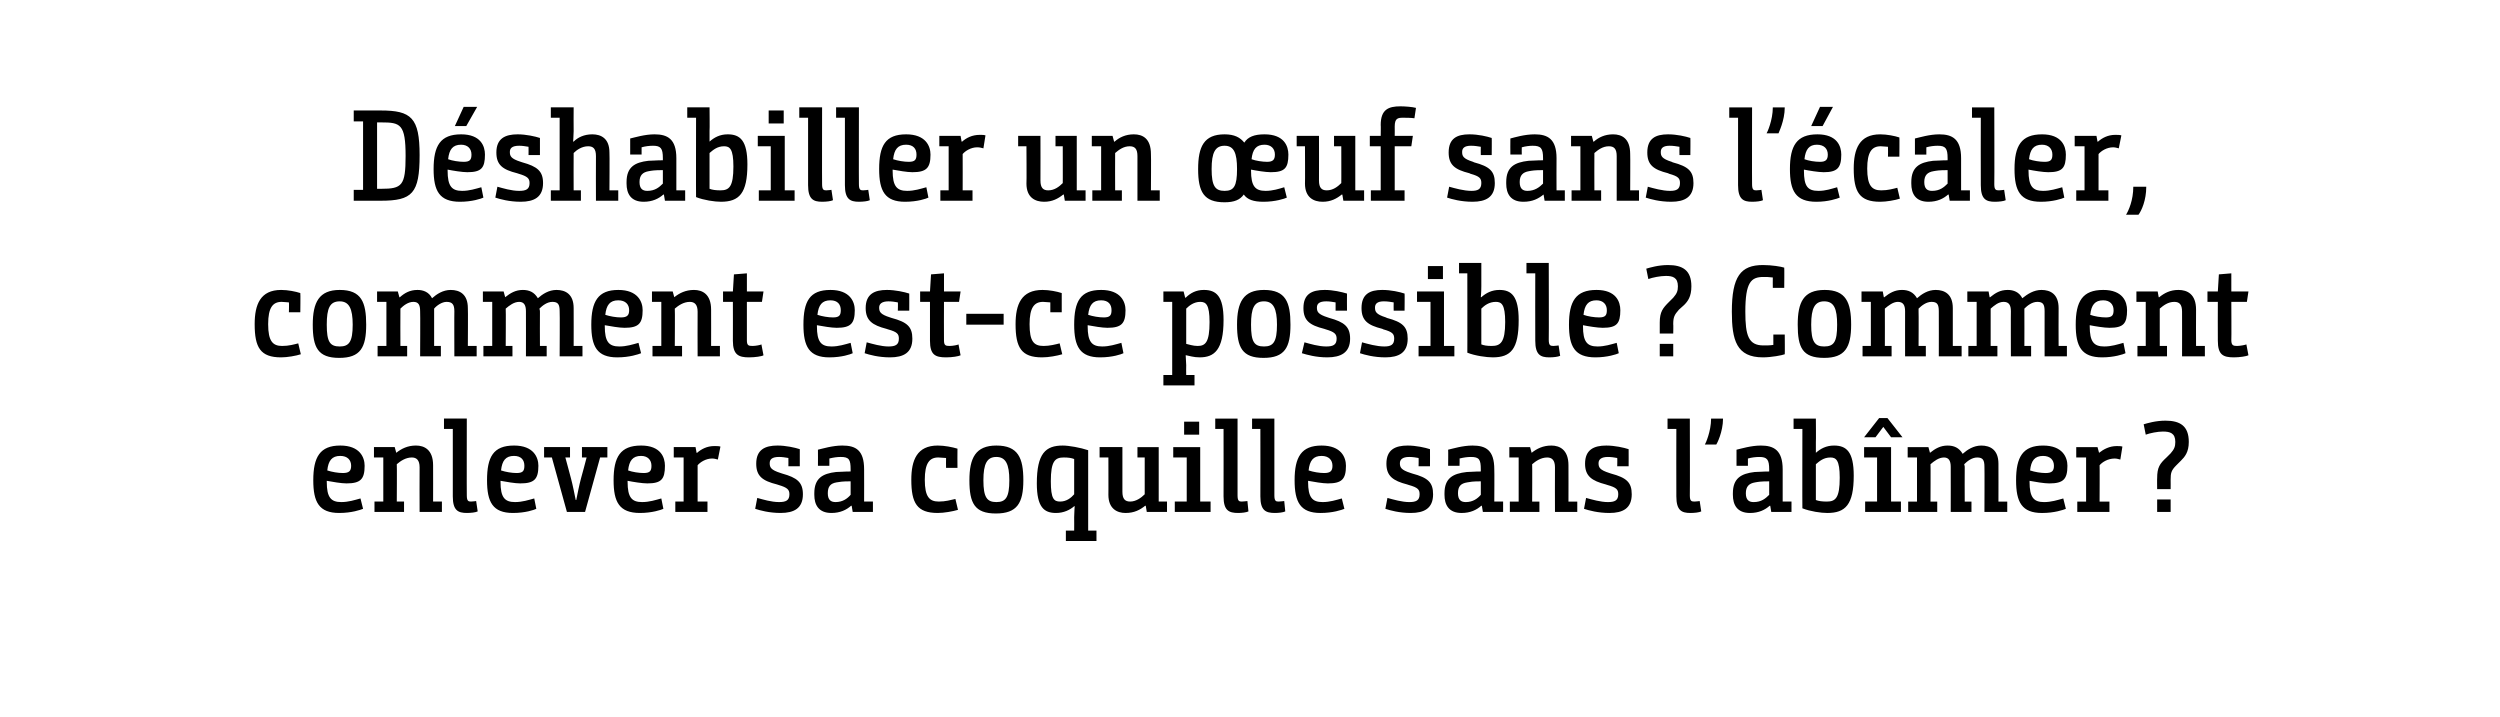 <?xml version="1.0" standalone="no"?><!DOCTYPE svg PUBLIC "-//W3C//DTD SVG 1.1//EN" "http://www.w3.org/Graphics/SVG/1.1/DTD/svg11.dtd"><svg xmlns="http://www.w3.org/2000/svg" version="1.1" width="482px" height="138.3px" viewBox="0 -1 482 138.3" style="top:-1px"><desc>Déshabiller un œuf sans l écaler, comment est-ce possible Comment enlever sa coquille sans l abîmer</desc><defs/><g id="Polygon169319"><path d="m65.6 84.9c3.8 0 4.7 2.3 4.7 3.9c0 2.6-.8 3.4-3.5 3.4c-1 0-2.7-.3-3.8-.5v.2c0 3 .8 3.9 2.8 3.9c1.4 0 2.6-.4 3.7-.7l.5 2c-.5.2-2.2.8-4.6.8c-3.9 0-5-2.1-5-6.3c0-4.5 1.3-6.7 5.2-6.7zm.5 5.3c1.2 0 1.6-.4 1.6-1.4c0-1.1-.7-1.9-2.1-1.9c-1.6 0-2.3.9-2.5 2.8c.9.3 2.1.5 3 .5zm6-5h4l.3 1.1s.05.05 0 0c1-.8 2.2-1.4 3.8-1.4c1.6 0 3.3.8 3.3 3.8c.02.02 0 7 0 7h1.7v2h-4.3s-.03-8.6 0-8.6c0-1.4-.6-1.9-1.5-1.9c-1.2 0-2.2.7-2.9 1.3c.05.05 0 7.2 0 7.2h1.4v2h-5.7v-2h1.7v-8.5h-1.8v-2zm13.5-5.5h4.4s-.03 14.85 0 14.8c0 1.1.3 1.2.8 1.2c.4 0 1-.1 1-.1l.3 2c-.4.2-1.3.3-2.1.3c-1.7 0-2.7-.5-2.7-3.2v-13h-1.7v-2zm13.5 5.2c3.8 0 4.7 2.3 4.7 3.9c0 2.6-.8 3.4-3.5 3.4c-1 0-2.7-.3-3.8-.5v.2c0 3 .8 3.9 2.8 3.9c1.4 0 2.6-.4 3.7-.7l.4 2c-.4.2-2.1.8-4.5.8c-3.9 0-5-2.1-5-6.3c0-4.5 1.2-6.7 5.2-6.7zm.5 5.3c1.2 0 1.5-.4 1.5-1.4c0-1.1-.6-1.9-2-1.9c-1.6 0-2.3.9-2.5 2.8c.9.3 2.1.5 3 .5zm17.5-3h-1.4l-2.9 10.5h-3.5l-2.9-10.5h-1.5v-2h5v2h-.9s1.12 4.12 1.1 4.1c.3 1.1.7 3.1.9 4.1h.1c.2-1 .6-3 .9-4.1c.02.02 1.1-4.1 1.1-4.1h-.9v-2h4.9v2zm6.5-2.3c3.8 0 4.6 2.3 4.6 3.9c0 2.6-.7 3.4-3.4 3.4c-1 0-2.8-.3-3.8-.5v.2c0 3 .8 3.9 2.8 3.9c1.4 0 2.6-.4 3.7-.7l.4 2c-.4.2-2.2.8-4.5.8c-4 0-5.1-2.1-5.1-6.3c0-4.5 1.3-6.7 5.3-6.7zm.5 5.3c1.2 0 1.5-.4 1.5-1.4c0-1.1-.7-1.9-2-1.9c-1.6 0-2.3.9-2.5 2.8c.8.3 2.1.5 3 .5zm5.8-5h4.2l.2 1.1s.1.05.1 0c.8-.7 1.9-1.3 3.3-1.3c.5 0 .9 0 1.2.1l-.5 2.5c-.4-.1-.7-.2-1.1-.2c-1.2 0-2.3.7-2.8 1.3v7h1.9v2h-6.2v-2h1.6v-8.5h-1.9v-2zm22.1 2.1c-.6-.1-1.2-.2-1.8-.2c-1.4 0-1.8.5-1.8 1.2c0 .8.2 1.3 2.1 1.9l.3.1c2.9.8 4 1.7 4 4c0 2.7-1.7 3.6-4.3 3.6c-2.2 0-4-.5-4.9-.8l.4-2.1c1.1.3 2.7.8 4.2.8c1.3 0 2-.3 2-1.5c0-.9-.4-1.3-2.1-1.8l-.3-.1c-2.8-.7-4-1.6-4-4c0-2.7 1.7-3.5 4.1-3.5c1.6 0 3.4.4 4.3.7v3.3H152s.02-1.58 0-1.6zm5.7-1.6c.9-.2 2.8-.8 4.7-.8c2.6 0 4.2.9 4.2 4.6c.02.02 0 6.2 0 6.2h1.7v2h-3.9l-.2-1.2s-.08.05-.1 0c-.9.8-2.1 1.4-3.8 1.4c-2.5 0-3.3-1.6-3.3-3.5v-.3c0-2.9 1.6-3.8 4.2-4.1c.7 0 1.5-.1 2.8-.1v-.4c0-1.9-.3-2.4-1.9-2.4c-.7 0-1.4.1-2.2.3c.02.02 0 1.4 0 1.4h-2.2s.02-3.05 0-3.1zm6.3 6.1c-1.6 0-2.1.1-2.7.2c-1.2.2-1.7.8-1.7 2.1c0 1.3.6 1.7 1.5 1.7c1.4 0 2.3-.7 2.9-1.4v-2.6zm18.4-4.5c-.5 0-1-.1-1.5-.1c-1.7 0-2.6 1.1-2.6 4.3c0 3.3.9 4.2 2.7 4.2c1.3 0 2.3-.3 3.2-.5l.5 2.1c-1 .3-2.7.6-3.9.6c-4 0-5.1-1.9-5.1-6.4c0-3.8 1.1-6.6 5.1-6.6c1.3 0 2.8.3 3.8.6c-.03.02 0 3.7 0 3.7h-2.2s-.03-1.85 0-1.9zm4.5 4.3c0-4.3 1.2-6.7 5.2-6.7c4.2 0 5.2 2.4 5.2 6.7c0 4.4-1.2 6.4-5.3 6.4c-4.1 0-5.1-2-5.1-6.4zm7.7 0c0-3.1-.7-4.5-2.5-4.5c-1.8 0-2.5 1.3-2.5 4.5c0 3.3.7 4.2 2.5 4.2c1.8 0 2.5-.9 2.5-4.2zm10.9 9.7h1.6s.02-2.6 0-2.6c.02-1.15.1-2.1.1-2.1h-.1c-.8.7-2 1.3-3.5 1.3c-2.3 0-3.7-1.1-3.7-5.7c0-5.8 1.7-7.3 5-7.3c1.2 0 3.4.4 4.9.9v15.5h1.6v2h-5.9v-2zm-2.9-9.5c0 3.4.6 3.9 1.8 3.9c1.2 0 2.1-.7 2.7-1.4v-6.8c-.5-.2-1.1-.3-2-.3c-1.7 0-2.5.7-2.5 4.6zm16.7-6.6h4.1v10.5h1.6v2h-3.9l-.2-1.2s-.08.05-.1 0c-1 .8-2.1 1.4-3.8 1.4c-1.6 0-3.3-.8-3.3-3.5c.02.05 0-7.2 0-7.2H212v-2h4.4v8.6c0 1.4.5 1.9 1.5 1.9c1.1 0 2.1-.7 2.8-1.4v-7.1h-1.4v-2zm6.9 0h5.2v10.5h2v2h-6.9v-2h2.3v-8.5h-2.6v-2zm2.1-4.9h2.9v2.5h-2.9v-2.5zm6-.6h4.3v14.8c0 1.1.3 1.2.8 1.2c.4 0 1-.1 1.1-.1l.2 2c-.4.2-1.3.3-2 .3c-1.8 0-2.8-.5-2.8-3.2c.02-.03 0-13 0-13h-1.6v-2zm7.1 0h4.3v14.8c0 1.1.3 1.2.8 1.2c.4 0 1-.1 1.1-.1l.2 2c-.4.2-1.3.3-2 .3c-1.8 0-2.8-.5-2.8-3.2c.02-.03 0-13 0-13h-1.6v-2zm13.4 5.2c3.8 0 4.7 2.3 4.7 3.9c0 2.6-.8 3.4-3.5 3.4c-1 0-2.7-.3-3.8-.5v.2c0 3 .8 3.9 2.8 3.9c1.4 0 2.6-.4 3.7-.7l.5 2c-.5.2-2.2.8-4.6.8c-3.9 0-5-2.1-5-6.3c0-4.5 1.3-6.7 5.2-6.7zm.5 5.3c1.2 0 1.6-.4 1.6-1.4c0-1.1-.7-1.9-2.1-1.9c-1.6 0-2.3.9-2.5 2.8c.9.3 2.1.5 3 .5zm18.2-2.9c-.5-.1-1.2-.2-1.8-.2c-1.3 0-1.8.5-1.8 1.2c0 .8.2 1.3 2.1 1.9l.3.1c3 .8 4 1.7 4 4c0 2.7-1.7 3.6-4.3 3.6c-2.2 0-4-.5-4.9-.8l.4-2.1c1.1.3 2.8.8 4.2.8c1.3 0 2-.3 2-1.5c0-.9-.3-1.3-2.1-1.8l-.3-.1c-2.7-.7-4-1.6-4-4c0-2.7 1.7-3.5 4.1-3.5c1.6 0 3.4.4 4.3.7c.02 0 0 3.3 0 3.3h-2.2s.04-1.58 0-1.6zm5.7-1.6c.9-.2 2.8-.8 4.7-.8c2.6 0 4.2.9 4.2 4.6c.04.02 0 6.2 0 6.2h1.7v2h-3.9l-.2-1.2s-.06.05-.1 0c-.9.8-2.1 1.4-3.8 1.4c-2.5 0-3.3-1.6-3.3-3.5v-.3c0-2.9 1.6-3.8 4.3-4.1c.7 0 1.4-.1 2.7-.1v-.4c0-1.9-.3-2.4-1.9-2.4c-.7 0-1.4.1-2.2.3c.04.02 0 1.4 0 1.4h-2.2s.04-3.05 0-3.1zm6.3 6.1c-1.6 0-2 .1-2.6.2c-1.3.2-1.8.8-1.8 2.1c0 1.3.6 1.7 1.5 1.7c1.4 0 2.3-.7 2.9-1.4v-2.6zm5.5-6.6h4l.3 1.1s.04.05 0 0c1-.8 2.2-1.4 3.8-1.4c1.6 0 3.3.8 3.3 3.8c.02.02 0 7 0 7h1.7v2h-4.3s-.03-8.6 0-8.6c0-1.4-.6-1.9-1.5-1.9c-1.2 0-2.2.7-2.9 1.3c.04.05 0 7.2 0 7.2h1.4v2h-5.7v-2h1.7v-8.5H291v-2zm20.8 2.1c-.5-.1-1.2-.2-1.8-.2c-1.3 0-1.8.5-1.8 1.2c0 .8.2 1.3 2.1 1.9l.3.1c3 .8 4 1.7 4 4c0 2.7-1.7 3.6-4.3 3.6c-2.2 0-4-.5-4.9-.8l.4-2.1c1.1.3 2.8.8 4.2.8c1.3 0 2-.3 2-1.5c0-.9-.3-1.3-2.1-1.8l-.3-.1c-2.7-.7-4-1.6-4-4c0-2.7 1.7-3.5 4.1-3.5c1.6 0 3.4.4 4.3.7c.02 0 0 3.3 0 3.3h-2.2s.04-1.58 0-1.6zm9.7-7.6h4.3s.04 14.85 0 14.8c0 1.1.3 1.2.9 1.2c.4 0 .9-.1 1-.1l.3 2c-.4.2-1.3.3-2.1.3c-1.7 0-2.7-.5-2.7-3.2c-.03-.03 0-13 0-13h-1.7v-2zm7.2 5c.1-.1 1.2-2.5 1.2-5h2.3c0 2.6-1.2 4.9-1.3 5h-2.2zm6.1 1c.9-.2 2.8-.8 4.7-.8c2.5 0 4.2.9 4.2 4.6v6.2h1.7v2h-3.9l-.2-1.2s-.11.05-.1 0c-.9.8-2.1 1.4-3.8 1.4c-2.5 0-3.3-1.6-3.3-3.5v-.3c0-2.9 1.6-3.8 4.2-4.1c.7 0 1.5-.1 2.8-.1v-.4c0-1.9-.4-2.4-1.9-2.4c-.7 0-1.5.1-2.2.3v1.4h-2.2v-3.1zm6.3 6.1c-1.7 0-2.1.1-2.7.2c-1.2.2-1.8.8-1.8 2.1c0 1.3.6 1.7 1.5 1.7c1.5 0 2.3-.7 3-1.4v-2.6zm4.7-12.1h4.3s.04 4.5 0 4.5v2.1c.9-.8 2-1.4 3.5-1.4c2.4 0 3.8 1.2 3.8 5.8c0 5.6-1.6 7.2-5.1 7.2c-1.2 0-3.3-.3-4.8-.9c-.03.05 0-15.3 0-15.3h-1.7v-2zm8.9 11.4c0-3.4-.7-3.9-1.8-3.9c-1.3 0-2.1.7-2.8 1.3v6.9c.5.2 1.2.3 2.1.3c1.7 0 2.5-.7 2.5-4.6zm4.9 6.6v-2h2.3v-8.5h-2.5v-2h5.2v10.5h1.9v2h-6.9zm2.7-18.1h1.6l2.9 3.7h-2.2l-1.5-2l-1.5 2h-2.2l2.9-3.7zm5.5 5.6h4l.3 1.1s.04.05 0 0c1-.8 2-1.4 3.4-1.4c1.2 0 2.2.4 2.9 1.6c.9-.8 2.1-1.6 3.6-1.6c1.7 0 3.3.8 3.3 3.5c.02 0 0 7.3 0 7.3h1.7v2h-4.4s.04-8.73 0-8.7c0-1.3-.3-1.8-1.4-1.8c-1 0-1.9.7-2.5 1.3c.1.3.1.5.1.6c-.03.02 0 6.6 0 6.6h1.3v2h-4s.02-8.73 0-8.7c0-1.2-.4-1.8-1.3-1.8c-1 0-1.9.7-2.6 1.3c.04.05 0 7.2 0 7.2h1.3v2h-5.6v-2h1.7v-8.5h-1.8v-2zm26.1-.3c3.8 0 4.7 2.3 4.7 3.9c0 2.6-.8 3.4-3.5 3.4c-1 0-2.7-.3-3.8-.5v.2c0 3 .8 3.9 2.8 3.9c1.4 0 2.6-.4 3.7-.7l.5 2c-.5.2-2.2.8-4.6.8c-3.9 0-5-2.1-5-6.3c0-4.5 1.3-6.7 5.2-6.7zm.5 5.3c1.2 0 1.6-.4 1.6-1.4c0-1.1-.7-1.9-2.1-1.9c-1.6 0-2.3.9-2.5 2.8c.9.3 2.1.5 3 .5zm5.9-5h4.1l.3 1.1s.04.05 0 0c.9-.7 2-1.3 3.4-1.3c.5 0 .8 0 1.1.1l-.4 2.5c-.4-.1-.7-.2-1.1-.2c-1.3 0-2.4.7-2.9 1.3c.04.02 0 7 0 7h1.9v2h-6.2v-2h1.7v-8.5h-1.9v-2zm15.6 6c0-2.1.5-2.8 1.8-4l.8-.8c.7-.8.9-1.3.9-2.2c0-1.7-1-2-2.4-2c-1 0-2.5.3-3.3.6l-.4-2c.7-.2 2.3-.7 4.2-.7c2.8 0 4.5 1 4.5 4.1c0 2-.8 2.9-1.5 3.6l-.9.9c-1 1-1.1 1.5-1.1 2.8c.02 0 0 1.8 0 1.8h-2.6s-.03-2.13 0-2.1zm0 4.1h2.6v2.4h-2.6v-2.4z" stroke="none" fill="#000"/></g><g id="Polygon169318"><path d="m55.7 57.3c-.4 0-.9-.1-1.4-.1c-1.7 0-2.6 1.1-2.6 4.3c0 3.3.9 4.2 2.7 4.2c1.3 0 2.3-.3 3.1-.5l.5 2.1c-.9.3-2.6.6-3.8.6c-4 0-5.1-1.9-5.1-6.4c0-3.8 1.1-6.6 5.1-6.6c1.3 0 2.8.3 3.7.6c.05.02 0 3.7 0 3.7h-2.2s.05-1.85 0-1.9zm4.6 4.3c0-4.3 1.2-6.7 5.2-6.7c4.2 0 5.1 2.4 5.1 6.7c0 4.4-1.1 6.4-5.2 6.4c-4.1 0-5.1-2-5.1-6.4zm7.7 0c0-3.1-.7-4.5-2.5-4.5c-1.9 0-2.5 1.3-2.5 4.5c0 3.3.6 4.2 2.5 4.2c1.8 0 2.5-.9 2.5-4.2zm4.7-6.4h4l.3 1.1s.07.05.1 0c.9-.8 1.9-1.4 3.4-1.4c1.1 0 2.2.4 2.8 1.6c.9-.8 2.1-1.6 3.6-1.6c1.7 0 3.3.8 3.3 3.5c.05 0 0 7.3 0 7.3h1.7v2h-4.3s-.03-8.73 0-8.7c0-1.3-.4-1.8-1.5-1.8c-.9 0-1.9.7-2.4 1.3v7.2h1.3v2h-4s.05-8.73 0-8.7c0-1.2-.3-1.8-1.3-1.8c-1 0-1.9.7-2.5 1.3c-.03.05 0 7.2 0 7.2h1.3v2h-5.7v-2h1.7v-8.5h-1.8v-2zm20.4 0h4l.3 1.1s.05.05 0 0c1-.8 2-1.4 3.4-1.4c1.2 0 2.2.4 2.9 1.6c.9-.8 2.1-1.6 3.6-1.6c1.7 0 3.3.8 3.3 3.5c.02 0 0 7.3 0 7.3h1.7v2h-4.4s.05-8.73 0-8.7c0-1.3-.3-1.8-1.4-1.8c-1 0-1.9.7-2.5 1.3c.1.3.1.5.1.6c-.03.02 0 6.6 0 6.6h1.3v2h-4s.02-8.73 0-8.7c0-1.2-.4-1.8-1.3-1.8c-1 0-1.9.7-2.6 1.3c.05.05 0 7.2 0 7.2h1.3v2h-5.6v-2h1.7v-8.5h-1.8v-2zm26.1-.3c3.8 0 4.7 2.3 4.7 3.9c0 2.6-.8 3.4-3.5 3.4c-1 0-2.7-.3-3.8-.5v.2c0 3 .8 3.9 2.8 3.9c1.4 0 2.6-.4 3.7-.7l.5 2c-.5.2-2.2.8-4.6.8c-3.9 0-5-2.1-5-6.3c0-4.5 1.3-6.7 5.2-6.7zm.5 5.3c1.2 0 1.6-.4 1.6-1.4c0-1.1-.7-1.9-2.1-1.9c-1.6 0-2.3.9-2.5 2.8c.9.3 2.1.5 3 .5zm6-5h4l.3 1.1s.05.05 0 0c1-.8 2.2-1.4 3.8-1.4c1.6 0 3.3.8 3.3 3.8c.02.02 0 7 0 7h1.7v2h-4.3s-.03-8.6 0-8.6c0-1.4-.6-1.9-1.5-1.9c-1.2 0-2.2.7-2.9 1.3c.05.05 0 7.2 0 7.2h1.4v2h-5.7v-2h1.7v-8.5h-1.8v-2zm15.6 2h-1.9v-2h1.9l.2-3.3l2.5-.2v3.5h3.2l-.3 2H144v7.4c0 1 .3 1.1 1.1 1.1c.6 0 1.6-.2 1.7-.3l.4 2.1c-.3.2-1.6.4-2.8.4c-2 0-3.1-.5-3.1-3.2c.02-.03 0-7.5 0-7.5zm18.8-2.3c3.8 0 4.7 2.3 4.7 3.9c0 2.6-.8 3.4-3.5 3.4c-1 0-2.7-.3-3.8-.5v.2c0 3 .8 3.9 2.8 3.9c1.4 0 2.6-.4 3.7-.7l.4 2c-.4.2-2.1.8-4.5.8c-3.9 0-5-2.1-5-6.3c0-4.5 1.2-6.7 5.2-6.7zm.5 5.3c1.2 0 1.5-.4 1.5-1.4c0-1.1-.6-1.9-2-1.9c-1.6 0-2.3.9-2.5 2.8c.9.3 2.1.5 3 .5zm12.5-2.9c-.5-.1-1.2-.2-1.8-.2c-1.3 0-1.8.5-1.8 1.2c0 .8.2 1.3 2.1 1.9l.3.1c3 .8 4 1.7 4 4c0 2.7-1.7 3.6-4.3 3.6c-2.2 0-4-.5-4.9-.8l.4-2.1c1.1.3 2.8.8 4.2.8c1.3 0 2-.3 2-1.5c0-.9-.3-1.3-2.1-1.8l-.3-.1c-2.7-.7-4-1.6-4-4c0-2.7 1.7-3.5 4.1-3.5c1.6 0 3.4.4 4.3.7c.02 0 0 3.3 0 3.3h-2.2s.05-1.58 0-1.6zm6.2-.1h-1.9v-2h1.9l.2-3.3l2.5-.2v3.5h3.2l-.3 2H182s-.03 7.42 0 7.4c0 1 .3 1.1 1.1 1.1c.6 0 1.6-.2 1.7-.3l.4 2.1c-.4.2-1.6.4-2.8.4c-2.1 0-3.1-.5-3.1-3.2v-7.5zm7 2.3h7.2v2.1h-7.2v-2.1zm16.2-2.2c-.5 0-.9-.1-1.4-.1c-1.7 0-2.6 1.1-2.6 4.3c0 3.3.8 4.2 2.7 4.2c1.2 0 2.3-.3 3.1-.5l.5 2.1c-1 .3-2.6.6-3.9.6c-4 0-5.1-1.9-5.1-6.4c0-3.8 1.1-6.6 5.2-6.6c1.3 0 2.8.3 3.7.6v3.7h-2.2v-1.9zm9.8-2.4c3.8 0 4.7 2.3 4.7 3.9c0 2.6-.8 3.4-3.5 3.4c-1 0-2.7-.3-3.8-.5v.2c0 3 .8 3.9 2.8 3.9c1.4 0 2.6-.4 3.7-.7l.4 2c-.4.2-2.1.8-4.5.8c-3.9 0-5-2.1-5-6.3c0-4.5 1.2-6.7 5.2-6.7zm.5 5.3c1.2 0 1.5-.4 1.5-1.4c0-1.1-.6-1.9-2-1.9c-1.6 0-2.3.9-2.5 2.8c.9.3 2.1.5 3 .5zm11.5-5h3.9l.3 1.2s.07-.03.1 0c.9-.9 2-1.5 3.5-1.5c2.4 0 3.8 1.2 3.8 5.8c0 5.8-1.8 7.2-4.6 7.2c-1.2 0-2-.3-2.6-.4c-.03-.03-.1 0-.1 0c0 0 .07.97.1 1.9c-.03 0 0 1.9 0 1.9h1.6v2h-6v-2h1.7V57.2h-1.7v-2zm4.4 10.1c.5.1 1.3.4 2.2.4c1.5 0 2.3-.7 2.3-4.6c0-3.4-.7-3.9-1.8-3.9c-1.2 0-2.1.7-2.7 1.3v6.8zm9.8-3.7c0-4.3 1.2-6.7 5.2-6.7c4.2 0 5.1 2.4 5.1 6.7c0 4.4-1.1 6.4-5.2 6.4c-4.1 0-5.1-2-5.1-6.4zm7.7 0c0-3.1-.7-4.5-2.5-4.5c-1.9 0-2.5 1.3-2.5 4.5c0 3.3.6 4.2 2.5 4.2c1.8 0 2.5-.9 2.5-4.2zm11.3-4.3c-.6-.1-1.2-.2-1.8-.2c-1.4 0-1.8.5-1.8 1.2c0 .8.2 1.3 2.1 1.9l.3.1c2.9.8 4 1.7 4 4c0 2.7-1.8 3.6-4.4 3.6c-2.2 0-3.9-.5-4.9-.8l.5-2.1c1.1.3 2.7.8 4.2.8c1.3 0 2-.3 2-1.5c0-.9-.4-1.3-2.1-1.8l-.3-.1c-2.8-.7-4-1.6-4-4c0-2.7 1.6-3.5 4.1-3.5c1.6 0 3.3.4 4.3.7c-.03 0 0 3.3 0 3.3h-2.2v-1.6zm11.2 0c-.6-.1-1.2-.2-1.9-.2c-1.3 0-1.7.5-1.7 1.2c0 .8.2 1.3 2.1 1.9l.2.1c3 .8 4 1.7 4 4c0 2.7-1.7 3.6-4.3 3.6c-2.2 0-4-.5-4.9-.8l.4-2.1c1.1.3 2.8.8 4.3.8c1.2 0 1.9-.3 1.9-1.5c0-.9-.3-1.3-2.1-1.8l-.2-.1c-2.8-.7-4-1.6-4-4c0-2.7 1.6-3.5 4-3.5c1.7 0 3.4.4 4.3.7c.04 0 0 3.3 0 3.3h-2.1s-.03-1.58 0-1.6zm4.5-2.1h5.2v10.5h2v2h-6.9v-2h2.3v-8.5h-2.6v-2zm2.1-4.9h2.9v2.5h-2.9v-2.5zm6-.6h4.3v4.5c0 1.2-.1 2-.1 2.1h.1c.9-.8 2-1.4 3.5-1.4c2.3 0 3.7 1.2 3.7 5.8c0 5.6-1.5 7.2-5 7.2c-1.2 0-3.4-.3-4.9-.9c.02.05 0-15.3 0-15.3h-1.6v-2zm8.9 11.4c0-3.4-.7-3.9-1.8-3.9c-1.3 0-2.2.7-2.8 1.3v6.9c.5.2 1.1.3 2 .3c1.7 0 2.6-.7 2.6-4.6zm4.1-11.4h4.3s.04 14.85 0 14.8c0 1.1.3 1.2.9 1.2c.4 0 .9-.1 1-.1l.3 2c-.4.2-1.3.3-2.1.3c-1.7 0-2.7-.5-2.7-3.2c-.03-.03 0-13 0-13h-1.7v-2zm13.5 5.2c3.8 0 4.6 2.3 4.6 3.9c0 2.6-.7 3.4-3.4 3.4c-1 0-2.8-.3-3.8-.5v.2c0 3 .8 3.9 2.8 3.9c1.4 0 2.6-.4 3.7-.7l.4 2c-.4.2-2.2.8-4.5.8c-4 0-5.1-2.1-5.1-6.3c0-4.5 1.3-6.7 5.3-6.7zm.5 5.3c1.2 0 1.5-.4 1.5-1.4c0-1.1-.7-1.9-2-1.9c-1.6 0-2.3.9-2.5 2.8c.8.3 2.1.5 3 .5zm11.7 1c0-2.1.6-2.8 1.8-4l.8-.8c.7-.8.9-1.3.9-2.2c0-1.7-1-2-2.3-2c-1.1 0-2.6.3-3.4.6l-.4-2c.7-.2 2.3-.7 4.2-.7c2.8 0 4.5 1 4.5 4.1c0 2-.7 2.9-1.4 3.6l-1 .9c-.9 1-1.1 1.5-1.1 2.8c.04 0 0 1.8 0 1.8H320v-2.1zm0 4.1h2.6v2.4H320v-2.4zm21.8-10.8s-.03-1.98 0-2c-.7-.1-1.3-.1-1.8-.1c-2.4 0-3.5 1-3.5 6.7c0 4.6.6 6.5 3.5 6.5c.6 0 1.3 0 1.9-.1v-2h2.2s.04 3.85 0 3.8c-.5.2-2.6.6-4.2.6c-5.1 0-6-3.3-6-8.8c0-6.8 1.7-9 6-9c1.7 0 3.5.3 4.1.5c.04.02 0 3.9 0 3.9h-2.2zm4.8 7.1c0-4.3 1.1-6.7 5.2-6.7c4.1 0 5.1 2.4 5.1 6.7c0 4.4-1.2 6.4-5.2 6.4c-4.2 0-5.1-2-5.1-6.4zm7.6 0c0-3.1-.6-4.5-2.5-4.5c-1.8 0-2.5 1.3-2.5 4.5c0 3.3.7 4.2 2.5 4.2c1.9 0 2.5-.9 2.5-4.2zm4.7-6.4h4.1l.2 1.1s.12.05.1 0c1-.8 2-1.4 3.4-1.4c1.2 0 2.2.4 2.9 1.6c.9-.8 2.1-1.6 3.6-1.6c1.7 0 3.3.8 3.3 3.5v7.3h1.7v2h-4.4s.02-8.73 0-8.7c0-1.3-.3-1.8-1.4-1.8c-1 0-1.9.7-2.5 1.3v.6c.04.02 0 6.6 0 6.6h1.4v2h-4s-.01-8.73 0-8.7c0-1.2-.4-1.8-1.4-1.8c-.9 0-1.8.7-2.5 1.3c.02.05 0 7.2 0 7.2h1.3v2h-5.6v-2h1.6v-8.5h-1.8v-2zm20.4 0h4.1l.2 1.1s.09.05.1 0c1-.8 1.9-1.4 3.4-1.4c1.1 0 2.2.4 2.8 1.6c1-.8 2.2-1.6 3.7-1.6c1.7 0 3.3.8 3.3 3.5c-.03 0 0 7.3 0 7.3h1.6v2h-4.3s-.01-8.73 0-8.7c0-1.3-.3-1.8-1.4-1.8c-1 0-1.9.7-2.5 1.3v.6c.02.02 0 6.6 0 6.6h1.3v2h-3.9s-.03-8.73 0-8.7c0-1.2-.4-1.8-1.4-1.8c-1 0-1.8.7-2.5 1.3c-.01.05 0 7.2 0 7.2h1.3v2h-5.6v-2h1.6v-8.5h-1.8v-2zm26.2-.3c3.8 0 4.6 2.3 4.6 3.9c0 2.6-.7 3.4-3.4 3.4c-1 0-2.8-.3-3.8-.5v.2c0 3 .8 3.9 2.8 3.9c1.4 0 2.6-.4 3.7-.7l.4 2c-.4.2-2.2.8-4.5.8c-4 0-5.1-2.1-5.1-6.3c0-4.5 1.3-6.7 5.3-6.7zm.5 5.3c1.2 0 1.5-.4 1.5-1.4c0-1.1-.7-1.9-2-1.9c-1.6 0-2.3.9-2.5 2.8c.8.3 2.1.5 3 .5zm5.9-5h4.1l.2 1.1s.09.05.1 0c1-.8 2.1-1.4 3.7-1.4c1.7 0 3.4.8 3.4 3.8c-.03.02 0 7 0 7h1.7v2h-4.4s.02-8.6 0-8.6c0-1.4-.5-1.9-1.5-1.9c-1.2 0-2.1.7-2.8 1.3c-.01.05 0 7.2 0 7.2h1.4v2h-5.7v-2h1.6v-8.5h-1.8v-2zm15.7 2h-2v-2h2l.2-3.3l2.4-.2v3.5h3.3l-.3 2h-3s.04 7.42 0 7.4c0 1 .4 1.1 1.1 1.1c.6 0 1.6-.2 1.8-.3l.4 2.1c-.4.2-1.7.4-2.8.4c-2.1 0-3.1-.5-3.1-3.2c-.03-.03 0-7.5 0-7.5z" stroke="none" fill="#000"/></g><g id="Polygon169317"><path d="m68.2 37.7v-2.1h1.8V22.4h-1.8v-2.1h5.2c5.9 0 7.5 1.4 7.5 8.6c0 7.4-1.4 8.8-7.5 8.8c-.03.02-5.2 0-5.2 0zm5.3-2.3c4 0 4.7-.6 4.7-6.3c0-6.2-1-6.5-4.7-6.5h-.8v12.8s.82.02.8 0zm15.4-10.5c3.8 0 4.6 2.3 4.6 3.9c0 2.6-.7 3.4-3.4 3.4c-1 0-2.8-.3-3.8-.5v.2c0 3 .8 3.9 2.8 3.9c1.4 0 2.6-.4 3.7-.7l.4 2c-.4.2-2.2.8-4.5.8c-4 0-5.1-2.1-5.1-6.3c0-4.5 1.3-6.7 5.3-6.7zm.5 5.3c1.2 0 1.5-.4 1.5-1.4c0-1.1-.7-1.9-2-1.9c-1.6 0-2.3.9-2.5 2.8c.8.3 2.1.5 3 .5zm.5-6.9h-2.2l1.7-3.7h2.6l-2.1 3.7zm12 4c-.6-.1-1.2-.2-1.8-.2c-1.4 0-1.8.5-1.8 1.2c0 .8.2 1.3 2.1 1.9l.3.1c2.9.8 4 1.7 4 4c0 2.7-1.7 3.6-4.3 3.6c-2.2 0-4-.5-4.9-.8l.4-2.1c1.1.3 2.7.8 4.2.8c1.3 0 2-.3 2-1.5c0-.9-.4-1.3-2.1-1.8l-.3-.1c-2.8-.7-4-1.6-4-4c0-2.7 1.7-3.5 4.1-3.5c1.6 0 3.4.4 4.3.7v3.3h-2.2s.02-1.58 0-1.6zm4.3 10.4v-2h1.7v-14h-1.7v-2h4.4s-.03 4.62 0 4.6c-.03 1.17-.1 2-.1 2h.1c.8-.8 2-1.4 3.6-1.4c1.7 0 3.3.8 3.3 3.5c.05.05 0 7.3 0 7.3h1.7v2h-4.3s-.03-8.6 0-8.6c0-1.4-.5-1.9-1.5-1.9c-1.2 0-2.2.7-2.8 1.3c-.03.05 0 7.2 0 7.2h1.4v2h-5.8zm15.3-12c.9-.2 2.8-.8 4.7-.8c2.5 0 4.2.9 4.2 4.6v6.2h1.7v2h-3.9l-.2-1.2s-.1.05-.1 0c-.9.8-2.1 1.4-3.8 1.4c-2.5 0-3.3-1.6-3.3-3.5v-.3c0-2.9 1.6-3.8 4.2-4.1c.7 0 1.5-.1 2.8-.1v-.4c0-1.9-.4-2.4-1.9-2.4c-.7 0-1.5.1-2.2.3v1.4h-2.2v-3.1zm6.3 6.1c-1.7 0-2.1.1-2.7.2c-1.2.2-1.8.8-1.8 2.1c0 1.3.6 1.7 1.5 1.7c1.5 0 2.3-.7 3-1.4v-2.6zm4.7-12.1h4.3s.05 4.5 0 4.5v2.1c.9-.8 2-1.4 3.5-1.4c2.4 0 3.8 1.2 3.8 5.8c0 5.6-1.6 7.2-5.1 7.2c-1.2 0-3.3-.3-4.8-.9c-.03.05 0-15.3 0-15.3h-1.7v-2zm8.9 11.4c0-3.4-.7-3.9-1.8-3.9c-1.3 0-2.1.7-2.8 1.3v6.9c.5.2 1.2.3 2.1.3c1.7 0 2.5-.7 2.5-4.6zm4.7-5.9h5.2v10.5h1.9v2h-6.9v-2h2.3v-8.5h-2.5v-2zm2.1-4.9h2.9v2.5h-2.9v-2.5zm5.9-.6h4.4s-.03 14.85 0 14.8c0 1.1.3 1.2.8 1.2c.4 0 1-.1 1-.1l.3 2c-.4.2-1.3.3-2.1.3c-1.7 0-2.7-.5-2.7-3.2v-13h-1.7v-2zm7.1 0h4.4s-.03 14.85 0 14.8c0 1.1.3 1.2.8 1.2c.4 0 1-.1 1-.1l.3 2c-.4.2-1.3.3-2.1.3c-1.7 0-2.7-.5-2.7-3.2v-13h-1.7v-2zm13.5 5.2c3.8 0 4.7 2.3 4.7 3.9c0 2.6-.8 3.4-3.5 3.4c-1 0-2.7-.3-3.8-.5v.2c0 3 .8 3.9 2.8 3.9c1.4 0 2.6-.4 3.7-.7l.4 2c-.4.2-2.1.8-4.5.8c-3.9 0-5-2.1-5-6.3c0-4.5 1.2-6.7 5.2-6.7zm.5 5.3c1.2 0 1.5-.4 1.5-1.4c0-1.1-.6-1.9-2-1.9c-1.6 0-2.3.9-2.5 2.8c.9.3 2.1.5 3 .5zm5.9-5h4.1l.2 1.1s.12.05.1 0c.8-.7 1.9-1.3 3.4-1.3c.5 0 .8 0 1.1.1l-.4 2.5c-.4-.1-.7-.2-1.2-.2c-1.2 0-2.3.7-2.8 1.3c.02.02 0 7 0 7h1.9v2h-6.2v-2h1.6v-8.5h-1.8v-2zm22.4 0h4.1v10.5h1.7v2h-4l-.2-1.2s-.05.05-.1 0c-1 .8-2.1 1.4-3.7 1.4c-1.7 0-3.4-.8-3.4-3.5c.05.05 0-7.2 0-7.2h-1.6v-2h4.3s.02 8.62 0 8.6c0 1.4.5 1.9 1.5 1.9c1.2 0 2.1-.7 2.8-1.4c.02.05 0-7.1 0-7.1h-1.4v-2zm7 0h4l.3 1.1s.07.05.1 0c.9-.8 2.1-1.4 3.7-1.4c1.7 0 3.3.8 3.3 3.8c.05.02 0 7 0 7h1.7v2h-4.3v-8.6c0-1.4-.5-1.9-1.5-1.9c-1.2 0-2.1.7-2.8 1.3c-.03.05 0 7.2 0 7.2h1.3v2h-5.7v-2h1.7v-8.5h-1.8v-2zm20.5 6.4c0-4.3 1.1-6.7 5.1-6.7c1.9 0 3 .6 3.8 1.6c.7-1.1 1.9-1.6 3.9-1.6c3.8 0 4.6 2.3 4.6 3.9c0 2.6-.7 3.4-3.4 3.4c-1 0-2.8-.3-3.8-.5v.2c0 3 .8 3.9 2.8 3.9c1.4 0 2.6-.4 3.6-.7l.5 2c-.4.2-2.2.8-4.5.8c-1.9 0-3.1-.4-3.8-1.4c-.7 1-1.8 1.5-3.7 1.5c-4 0-5.1-2-5.1-6.4zm7.5 0c0-3.1-.6-4.5-2.4-4.5c-1.8 0-2.5 1.3-2.5 4.5c0 3.3.7 4.2 2.5 4.2c1.8 0 2.4-.9 2.4-4.2zm5.8-1.4c1.1 0 1.5-.4 1.5-1.4c0-1.1-.7-1.9-2-1.9c-1.6 0-2.3.9-2.5 2.8c.8.3 2.1.5 3 .5zm12.9-5h4.1v10.5h1.7v2h-4l-.2-1.2s-.06.05-.1 0c-1 .8-2.1 1.4-3.7 1.4c-1.7 0-3.4-.8-3.4-3.5c.04.05 0-7.2 0-7.2H250v-2h4.3s.02 8.62 0 8.6c0 1.4.5 1.9 1.5 1.9c1.2 0 2.1-.7 2.8-1.4c.02.05 0-7.1 0-7.1h-1.4v-2zm7.1 10.5h1.9v-8.5h-2.1v-2h2.1s.04-2.13 0-2.1c0-3 1.5-3.6 3.8-3.6c.8 0 2.3.1 3 .3l-.3 2c-.7-.1-1.7-.1-2.2-.1c-1 0-1.6.1-1.6 1.7c.02-.03 0 1.8 0 1.8h3.5l-.3 2h-3.2v8.5h1.9v2h-6.5v-2zm21.2-8.4c-.6-.1-1.2-.2-1.9-.2c-1.3 0-1.7.5-1.7 1.2c0 .8.2 1.3 2.1 1.9l.2.1c3 .8 4 1.7 4 4c0 2.7-1.7 3.6-4.3 3.6c-2.2 0-4-.5-4.9-.8l.4-2.1c1.1.3 2.8.8 4.3.8c1.2 0 1.9-.3 1.9-1.5c0-.9-.3-1.3-2.1-1.8l-.2-.1c-2.8-.7-4-1.6-4-4c0-2.7 1.6-3.5 4-3.5c1.7 0 3.4.4 4.3.7c.04 0 0 3.3 0 3.3h-2.1s-.03-1.58 0-1.6zm5.7-1.6c.8-.2 2.7-.8 4.7-.8c2.5 0 4.2.9 4.2 4.6c-.03.02 0 6.2 0 6.2h1.6v2h-3.9l-.2-1.2s-.03.05 0 0c-1 .8-2.1 1.4-3.9 1.4c-2.5 0-3.3-1.6-3.3-3.5v-.3c0-2.9 1.6-3.8 4.3-4.1c.7 0 1.5-.1 2.8-.1v-.4c0-1.9-.4-2.4-2-2.4c-.6 0-1.4.1-2.1.3c-.03.02 0 1.4 0 1.4h-2.2s-.03-3.05 0-3.1zm6.3 6.1c-1.7 0-2.1.1-2.7.2c-1.2.2-1.8.8-1.8 2.1c0 1.3.6 1.7 1.5 1.7c1.4 0 2.3-.7 3-1.4v-2.6zm5.4-6.6h4l.3 1.1s.07.05.1 0c.9-.8 2.1-1.4 3.7-1.4c1.7 0 3.3.8 3.3 3.8c.04.02 0 7 0 7h1.7v2h-4.3v-8.6c0-1.4-.5-1.9-1.5-1.9c-1.2 0-2.1.7-2.8 1.3c-.03.05 0 7.2 0 7.2h1.3v2H303v-2h1.7v-8.5h-1.8v-2zm20.9 2.1c-.6-.1-1.2-.2-1.9-.2c-1.3 0-1.7.5-1.7 1.2c0 .8.2 1.3 2.1 1.9l.2.1c3 .8 4 1.7 4 4c0 2.7-1.7 3.6-4.3 3.6c-2.2 0-4-.5-4.9-.8l.4-2.1c1.1.3 2.8.8 4.3.8c1.2 0 1.9-.3 1.9-1.5c0-.9-.3-1.3-2.1-1.8l-.2-.1c-2.8-.7-4-1.6-4-4c0-2.7 1.6-3.5 4-3.5c1.7 0 3.4.4 4.3.7c.04 0 0 3.3 0 3.3h-2.1s-.03-1.58 0-1.6zm9.6-7.6h4.4s-.03 14.85 0 14.8c0 1.1.3 1.2.8 1.2c.4 0 1-.1 1-.1l.3 2c-.4.2-1.3.3-2.1.3c-1.7 0-2.7-.5-2.7-3.2v-13h-1.7v-2zm7.2 5c.1-.1 1.2-2.5 1.2-5h2.3c0 2.6-1.2 4.9-1.2 5h-2.3zm9.8.2c3.8 0 4.6 2.3 4.6 3.9c0 2.6-.8 3.4-3.4 3.4c-1 0-2.8-.3-3.8-.5v.2c0 3 .7 3.9 2.8 3.9c1.4 0 2.5-.4 3.6-.7l.5 2c-.5.2-2.2.8-4.5.8c-4 0-5.1-2.1-5.1-6.3c0-4.5 1.3-6.7 5.3-6.7zm.5 5.3c1.1 0 1.5-.4 1.5-1.4c0-1.1-.7-1.9-2.1-1.9c-1.5 0-2.2.9-2.4 2.8c.8.3 2 .5 3 .5zm.5-6.9h-2.2l1.7-3.7h2.5l-2 3.7zm12.6 4c-.4 0-.9-.1-1.4-.1c-1.7 0-2.6 1.1-2.6 4.3c0 3.3.9 4.2 2.7 4.2c1.3 0 2.3-.3 3.1-.5l.5 2.1c-.9.3-2.6.6-3.8.6c-4 0-5.1-1.9-5.1-6.4c0-3.8 1.1-6.6 5.1-6.6c1.3 0 2.8.3 3.7.6c.04.02 0 3.7 0 3.7H364s.04-1.85 0-1.9zm5.2-1.6c.9-.2 2.8-.8 4.7-.8c2.5 0 4.2.9 4.2 4.6v6.2h1.7v2h-3.9l-.2-1.2s-.11.05-.1 0c-.9.8-2.1 1.4-3.8 1.4c-2.5 0-3.3-1.6-3.3-3.5v-.3c0-2.9 1.6-3.8 4.2-4.1c.7 0 1.5-.1 2.8-.1v-.4c0-1.9-.4-2.4-1.9-2.4c-.7 0-1.5.1-2.2.3v1.4h-2.2v-3.1zm6.3 6.1c-1.7 0-2.1.1-2.7.2c-1.2.2-1.8.8-1.8 2.1c0 1.3.6 1.7 1.5 1.7c1.5 0 2.3-.7 3-1.4v-2.6zm4.7-12.1h4.3s.04 14.85 0 14.8c0 1.1.3 1.2.9 1.2c.4 0 .9-.1 1-.1l.3 2c-.4.2-1.3.3-2.1.3c-1.7 0-2.7-.5-2.7-3.2c-.03-.03 0-13 0-13h-1.7v-2zm13.5 5.2c3.8 0 4.6 2.3 4.6 3.9c0 2.6-.7 3.4-3.4 3.4c-1 0-2.8-.3-3.8-.5v.2c0 3 .8 3.9 2.8 3.9c1.4 0 2.6-.4 3.7-.7l.4 2c-.4.2-2.2.8-4.5.8c-4 0-5.1-2.1-5.1-6.3c0-4.5 1.3-6.7 5.3-6.7zm.5 5.3c1.2 0 1.5-.4 1.5-1.4c0-1.1-.7-1.9-2-1.9c-1.6 0-2.3.9-2.5 2.8c.8.3 2.1.5 3 .5zm5.8-5h4.2l.2 1.1s.09.05.1 0c.8-.7 1.9-1.3 3.3-1.3c.5 0 .9 0 1.2.1l-.5 2.5c-.4-.1-.7-.2-1.1-.2c-1.2 0-2.3.7-2.8 1.3v7h1.9v2h-6.2v-2h1.6v-8.5H400v-2zm9.9 15.2c.5-.8 1.4-2.8 1.4-5.4h2.5c0 2.6-.9 4.6-1.5 5.4h-2.4z" stroke="none" fill="#000"/></g></svg>